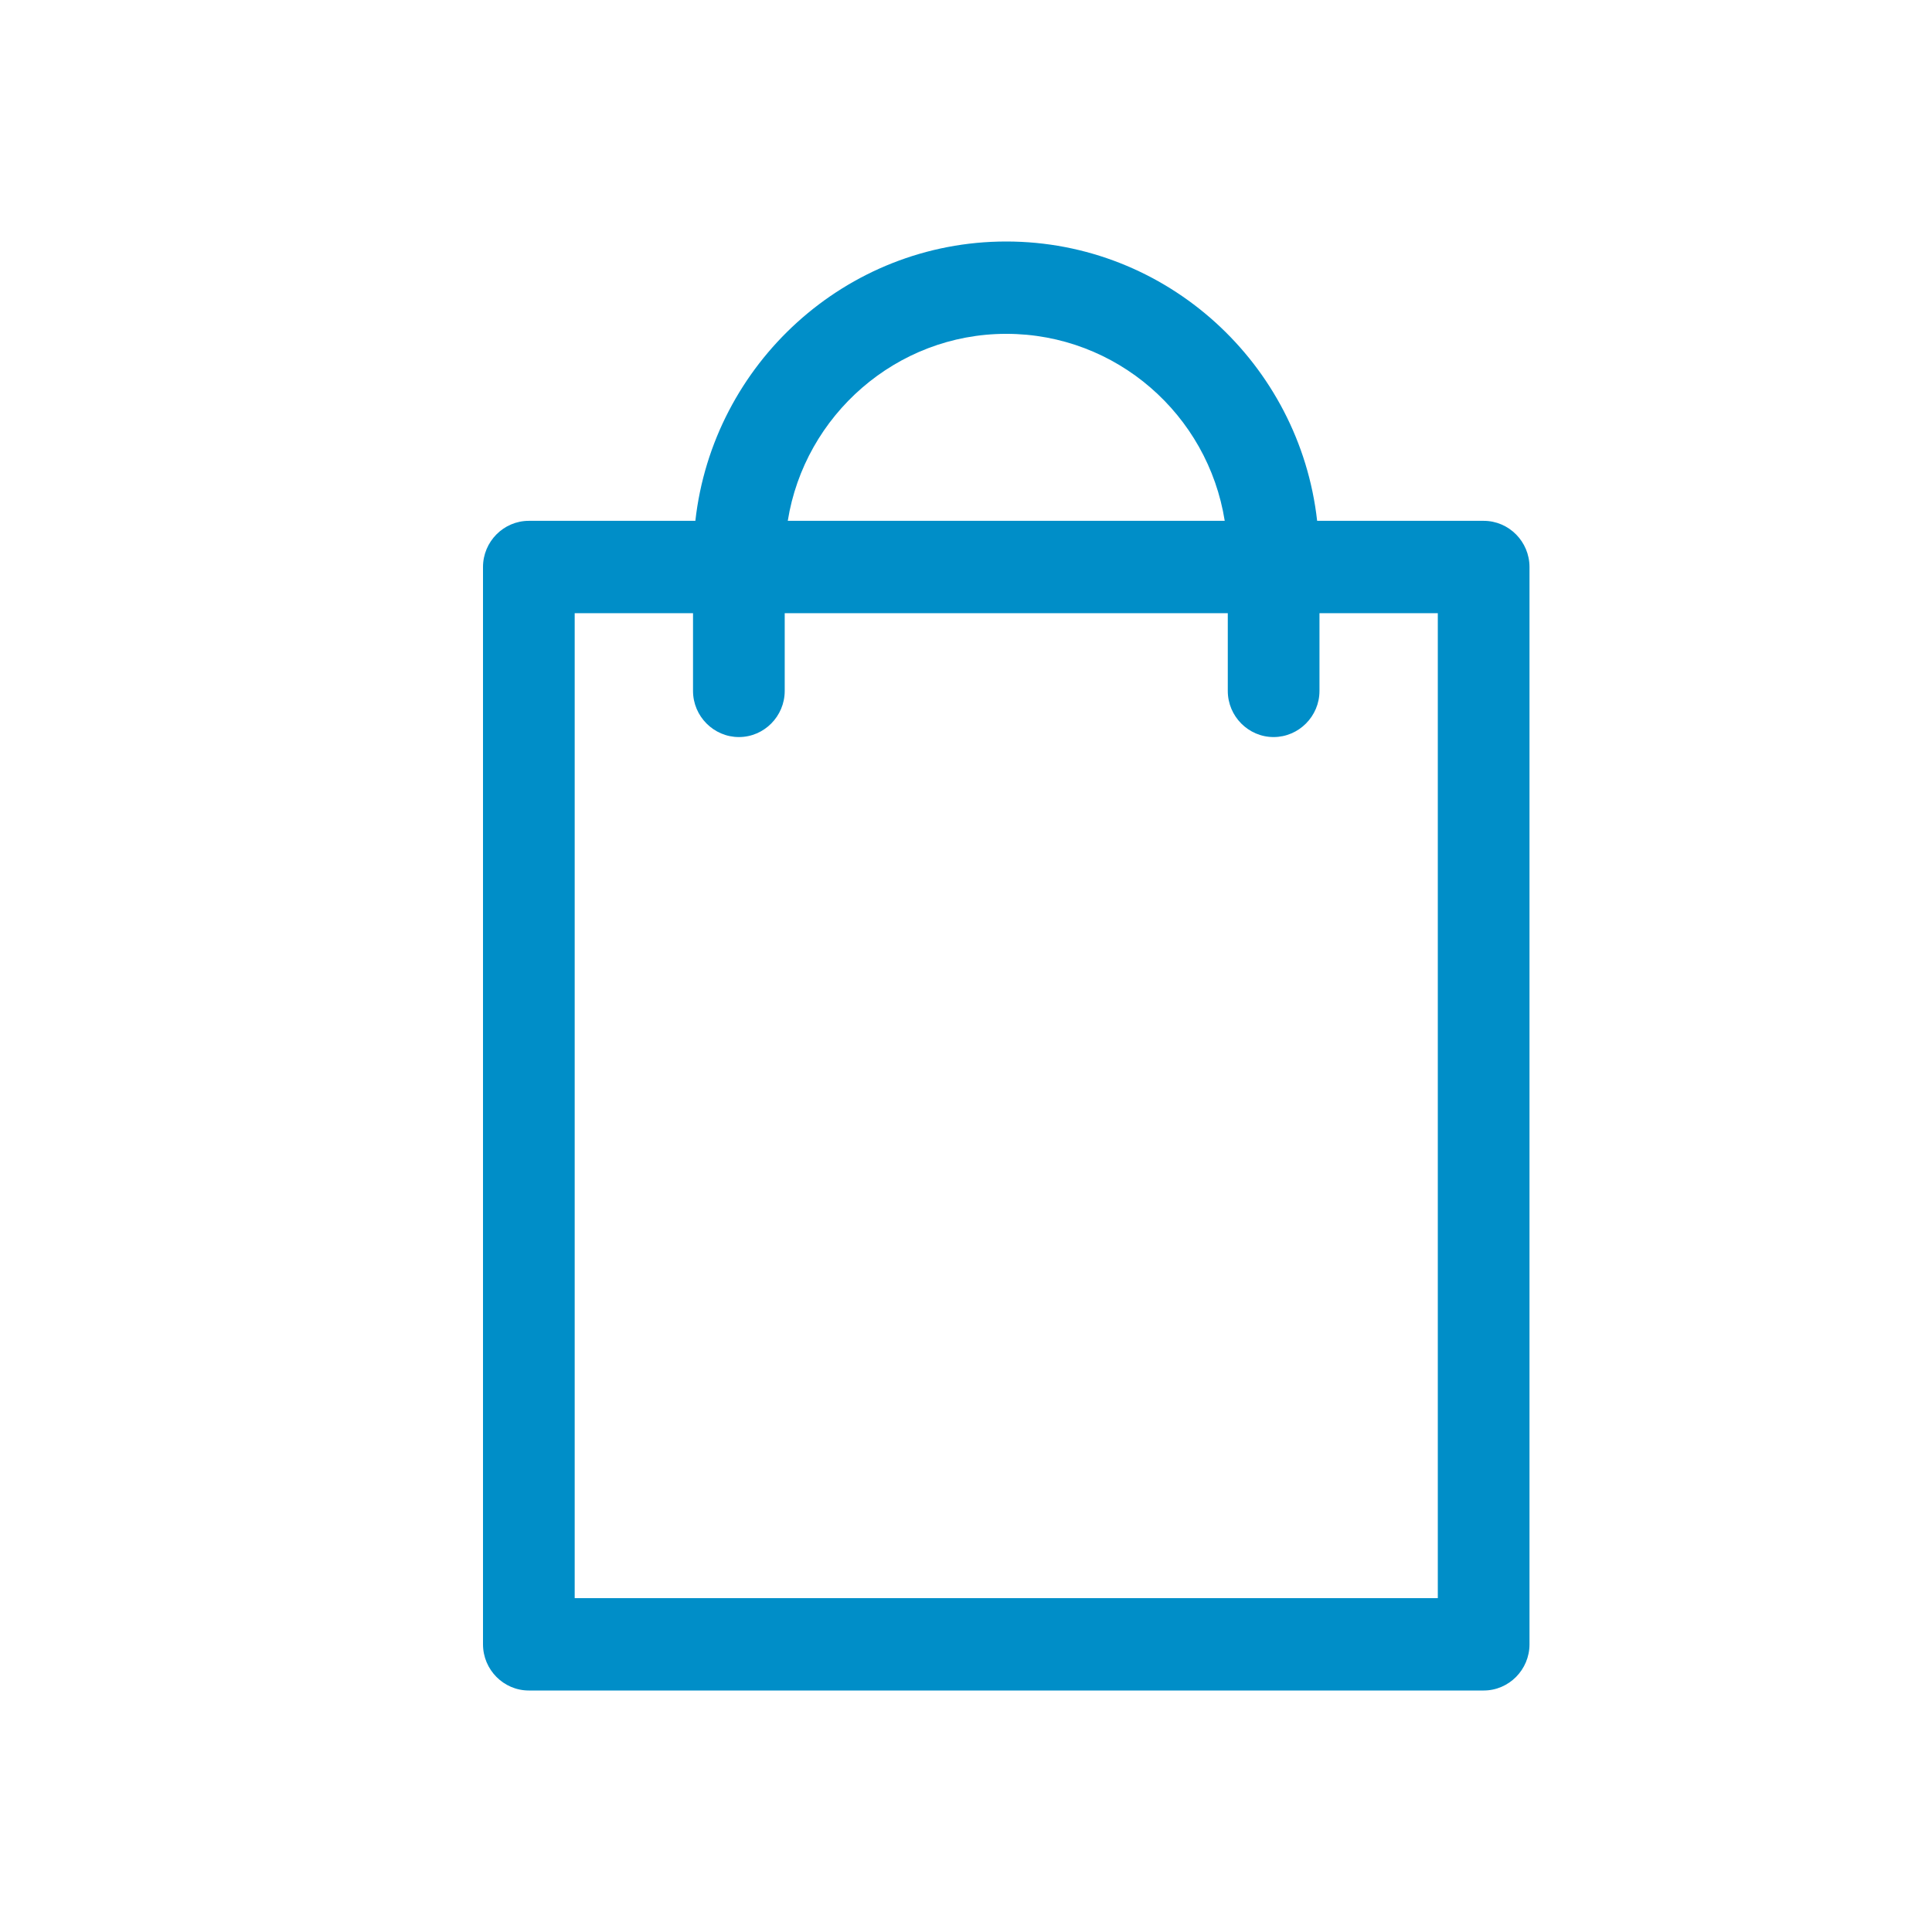 <svg xmlns="http://www.w3.org/2000/svg" width="24" height="24" viewBox="0 0 24 24">
  <path fill="#008EC8" fill-rule="evenodd" d="M18.431,6.47 L16.362,6.47 C16.144,4.52 14.493,3 12.5,3 C10.507,3 8.856,4.52 8.638,6.47 L6.569,6.47 C6.256,6.47 6,6.728 6,7.044 L6,20.426 C6,20.742 6.256,21 6.569,21 L18.431,21 C18.744,21 19,20.742 19,20.426 L19,7.044 C19,6.728 18.744,6.47 18.431,6.47 Z M12.5,4.147 C13.866,4.147 15.005,5.151 15.214,6.47 L9.786,6.47 C9.995,5.16 11.134,4.147 12.5,4.147 Z M17.861,19.853 L7.139,19.853 L7.139,7.617 L8.609,7.617 L8.609,8.583 C8.609,8.898 8.866,9.156 9.179,9.156 C9.492,9.156 9.748,8.898 9.748,8.583 L9.748,7.617 L15.252,7.617 L15.252,8.583 C15.252,8.898 15.508,9.156 15.821,9.156 C16.134,9.156 16.391,8.898 16.391,8.583 L16.391,7.617 L17.861,7.617 L17.861,19.853 Z"/>
</svg>
